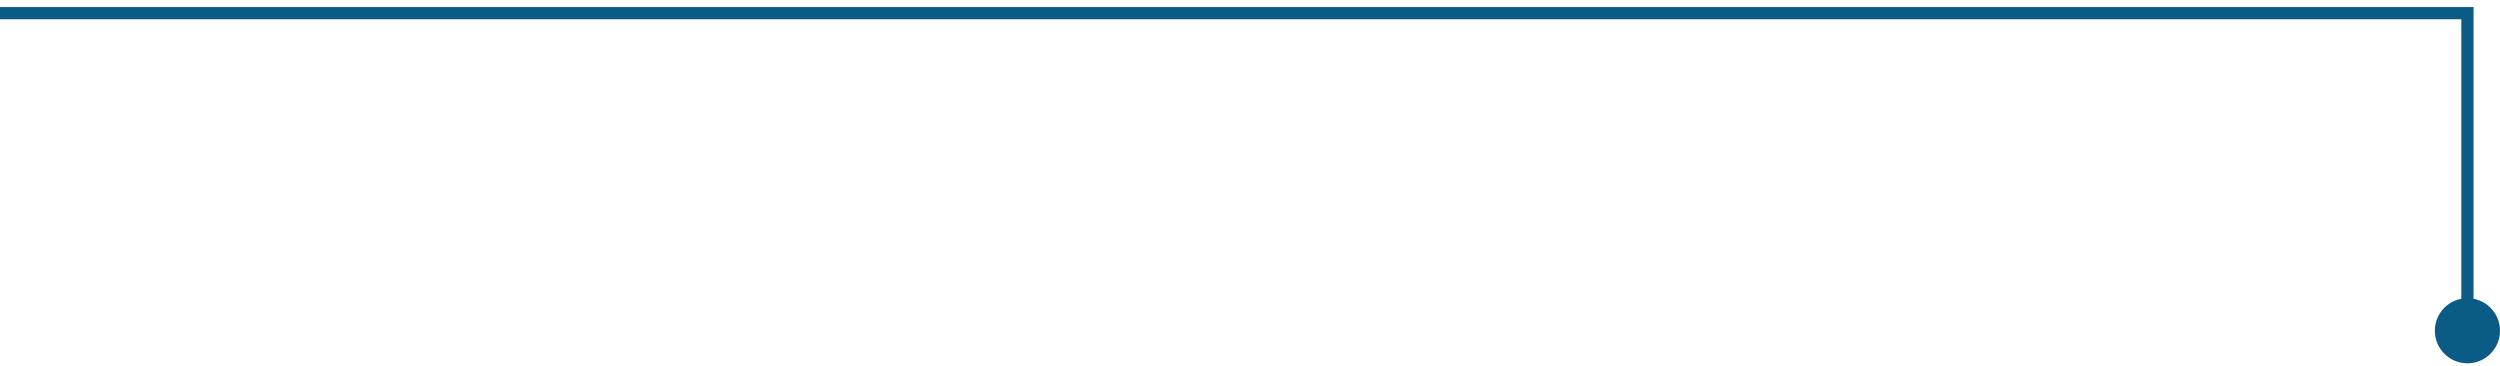 <svg xmlns="http://www.w3.org/2000/svg" width="307" height="45" viewBox="0 0 307 45" fill="none"><path d="M303 1.615H303.75V0.865H303V1.615ZM299 40.615C299 42.824 300.791 44.615 303 44.615C305.209 44.615 307 42.824 307 40.615C307 38.406 305.209 36.615 303 36.615C300.791 36.615 299 38.406 299 40.615ZM0 2.365H303V0.865H0V2.365ZM302.25 1.615V40.615H303.75V1.615H302.25Z" fill="#0A5C87"></path></svg>